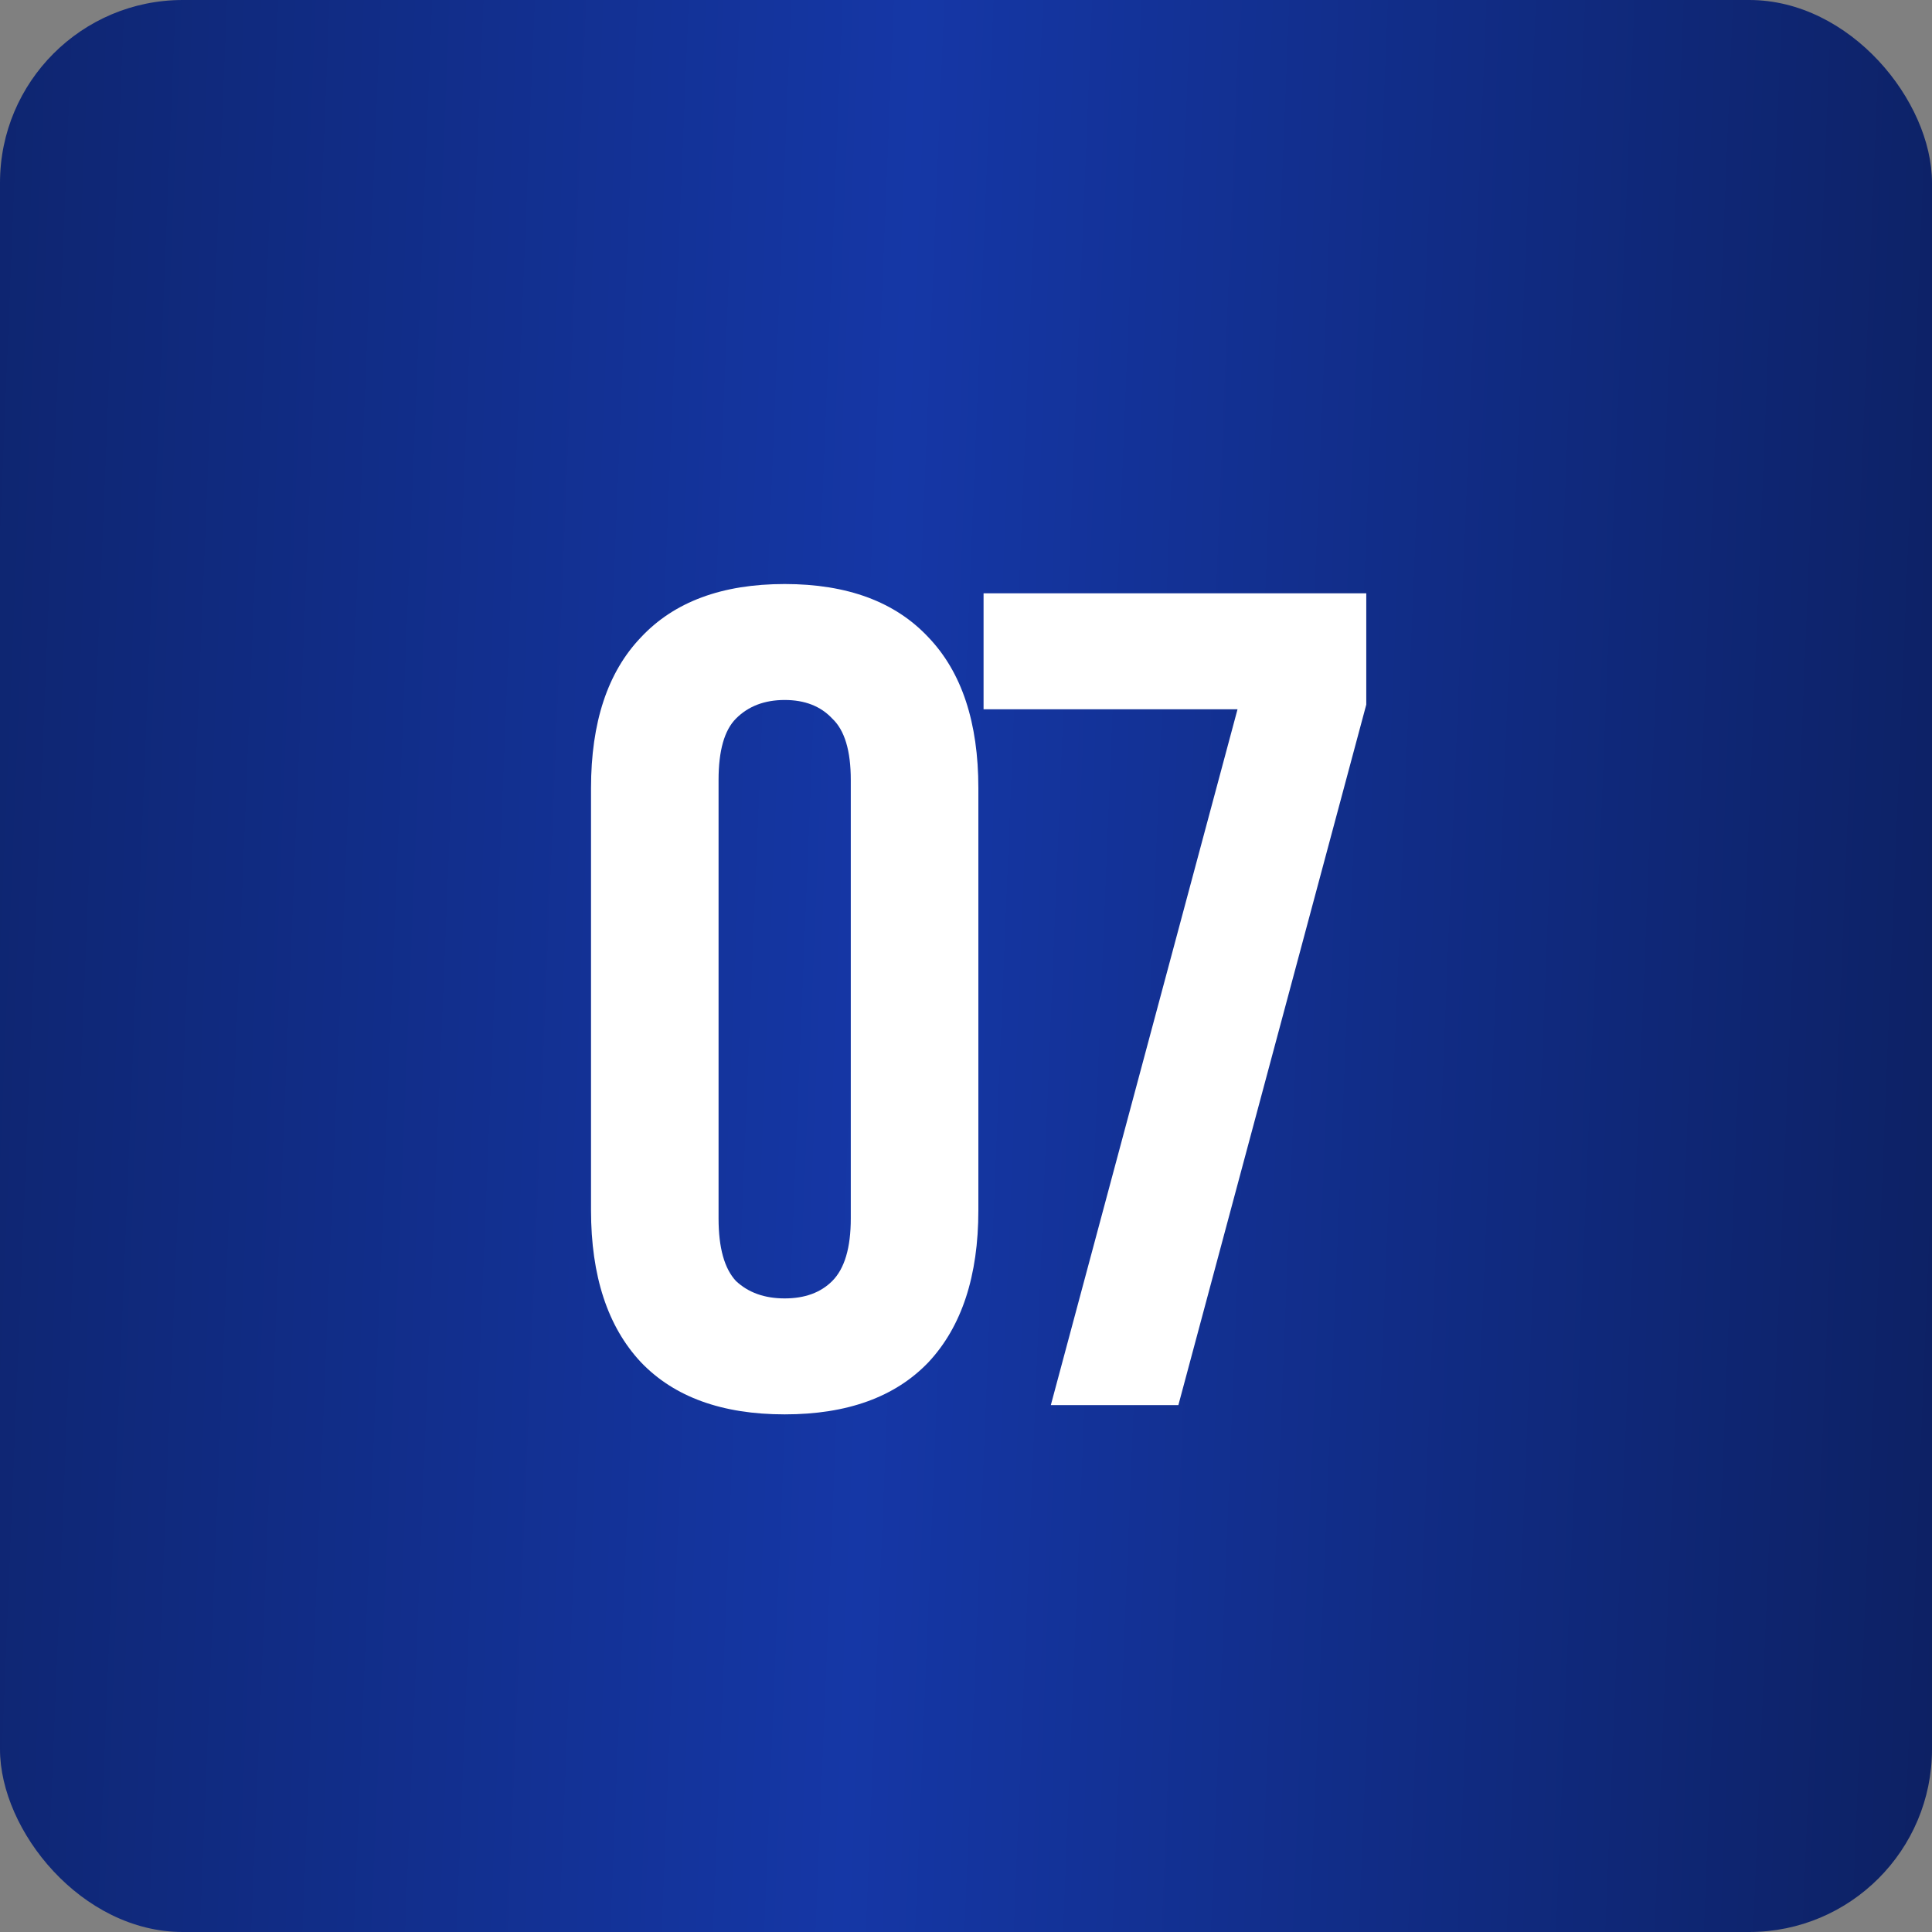 <svg xmlns="http://www.w3.org/2000/svg" width="55" height="55" viewBox="0 0 55 55" fill="none"><rect x="0" y="0" width="55" height="55" fill="#808080" stroke="none"/><rect width="55" height="55" rx="5.203" fill="url(#paint0_linear_3302_5056)"></rect><path d="M20.456 34.685C20.456 35.521 20.622 36.115 20.952 36.468C21.304 36.798 21.766 36.963 22.338 36.963C22.911 36.963 23.362 36.798 23.692 36.468C24.044 36.115 24.22 35.521 24.22 34.685V22.205C24.22 21.369 24.044 20.786 23.692 20.456C23.362 20.103 22.911 19.927 22.338 19.927C21.766 19.927 21.304 20.103 20.952 20.456C20.622 20.786 20.456 21.369 20.456 22.205V34.685ZM16.825 22.436C16.825 20.566 17.298 19.135 18.245 18.145C19.191 17.132 20.556 16.626 22.338 16.626C24.121 16.626 25.486 17.132 26.432 18.145C27.378 19.135 27.852 20.566 27.852 22.436V34.454C27.852 36.324 27.378 37.766 26.432 38.779C25.486 39.769 24.121 40.264 22.338 40.264C20.556 40.264 19.191 39.769 18.245 38.779C17.298 37.766 16.825 36.324 16.825 34.454V22.436ZM38.895 16.89V20.059L33.546 40H29.915L35.23 20.191H28V16.89H38.895Z" fill="white"></path><defs><linearGradient id="paint0_linear_3302_5056" x1="-23.613" y1="3.056" x2="73.614" y2="7.004" gradientUnits="userSpaceOnUse"><stop stop-color="#081540"></stop><stop offset="0.51" stop-color="#1537A6"></stop><stop offset="1" stop-color="#081540"></stop></linearGradient></defs></svg>